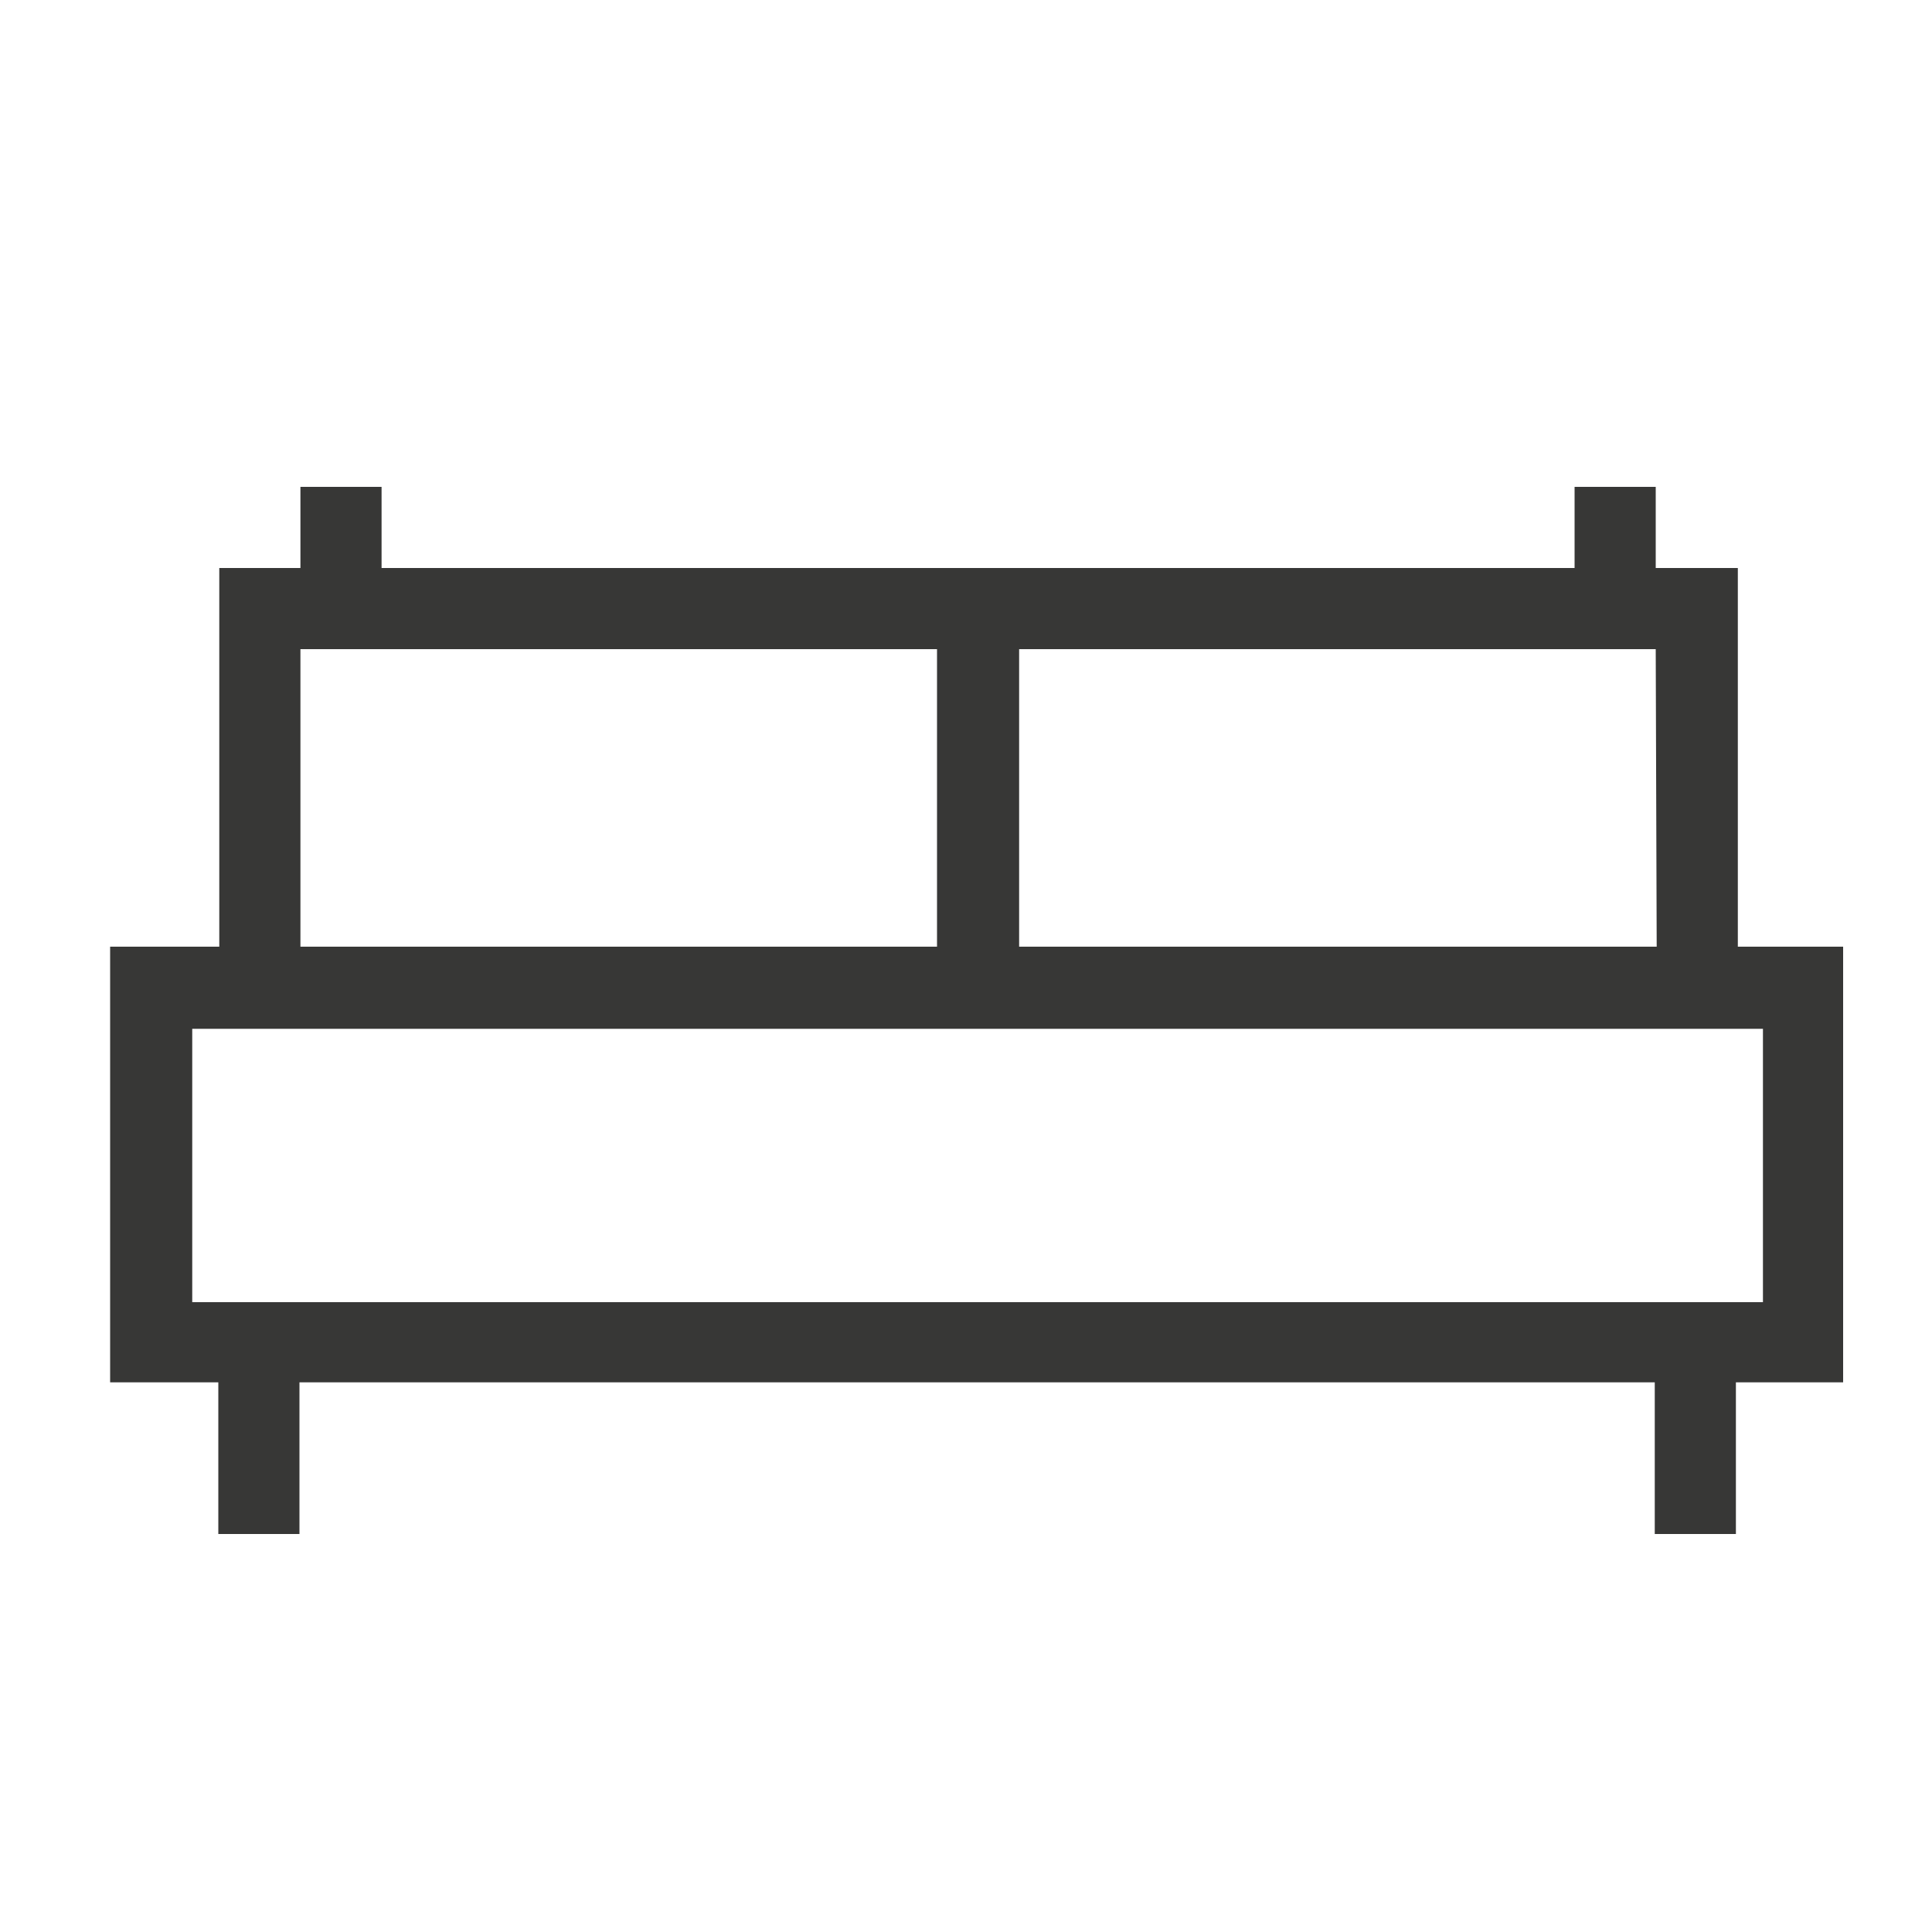 <?xml version="1.0" encoding="utf-8"?>
<!-- Generator: Adobe Illustrator 22.1.0, SVG Export Plug-In . SVG Version: 6.00 Build 0)  -->
<svg version="1.1" id="Capa_1" xmlns="http://www.w3.org/2000/svg" xmlns:xlink="http://www.w3.org/1999/xlink" x="0px" y="0px"
	 viewBox="0 0 200 200" style="enable-background:new 0 0 200 200;" xml:space="preserve">
<style type="text/css">
	.st0{fill:#373736;}
</style>
<path class="st0" d="M182.6,98h-2.7V58.8h0h-8.4h-0.1v-8.4H163v8.4H39.5v-8.4h-8.4v8.4h-8.3v0h-0.1V98h-2.8h-8.3h-0.2v36.7v8.4v0
	h8.4v0h2.8v15.7h8.4v-15.7h140.3v15.7h8.4v-15.7h2.7v0h8.4v0v-8.4v-28.3V98H182.6z M171.4,67.2L171.4,67.2L171.4,67.2l0.1,30.8h-66
	V67.2H163v0H171.4z M31.1,67.2h8.4v0H97V98H31.1V67.2z M182.6,134.8H19.9v-28.3h2.8h8.4H97h8.4h77.1V134.8z"/>
</svg>
